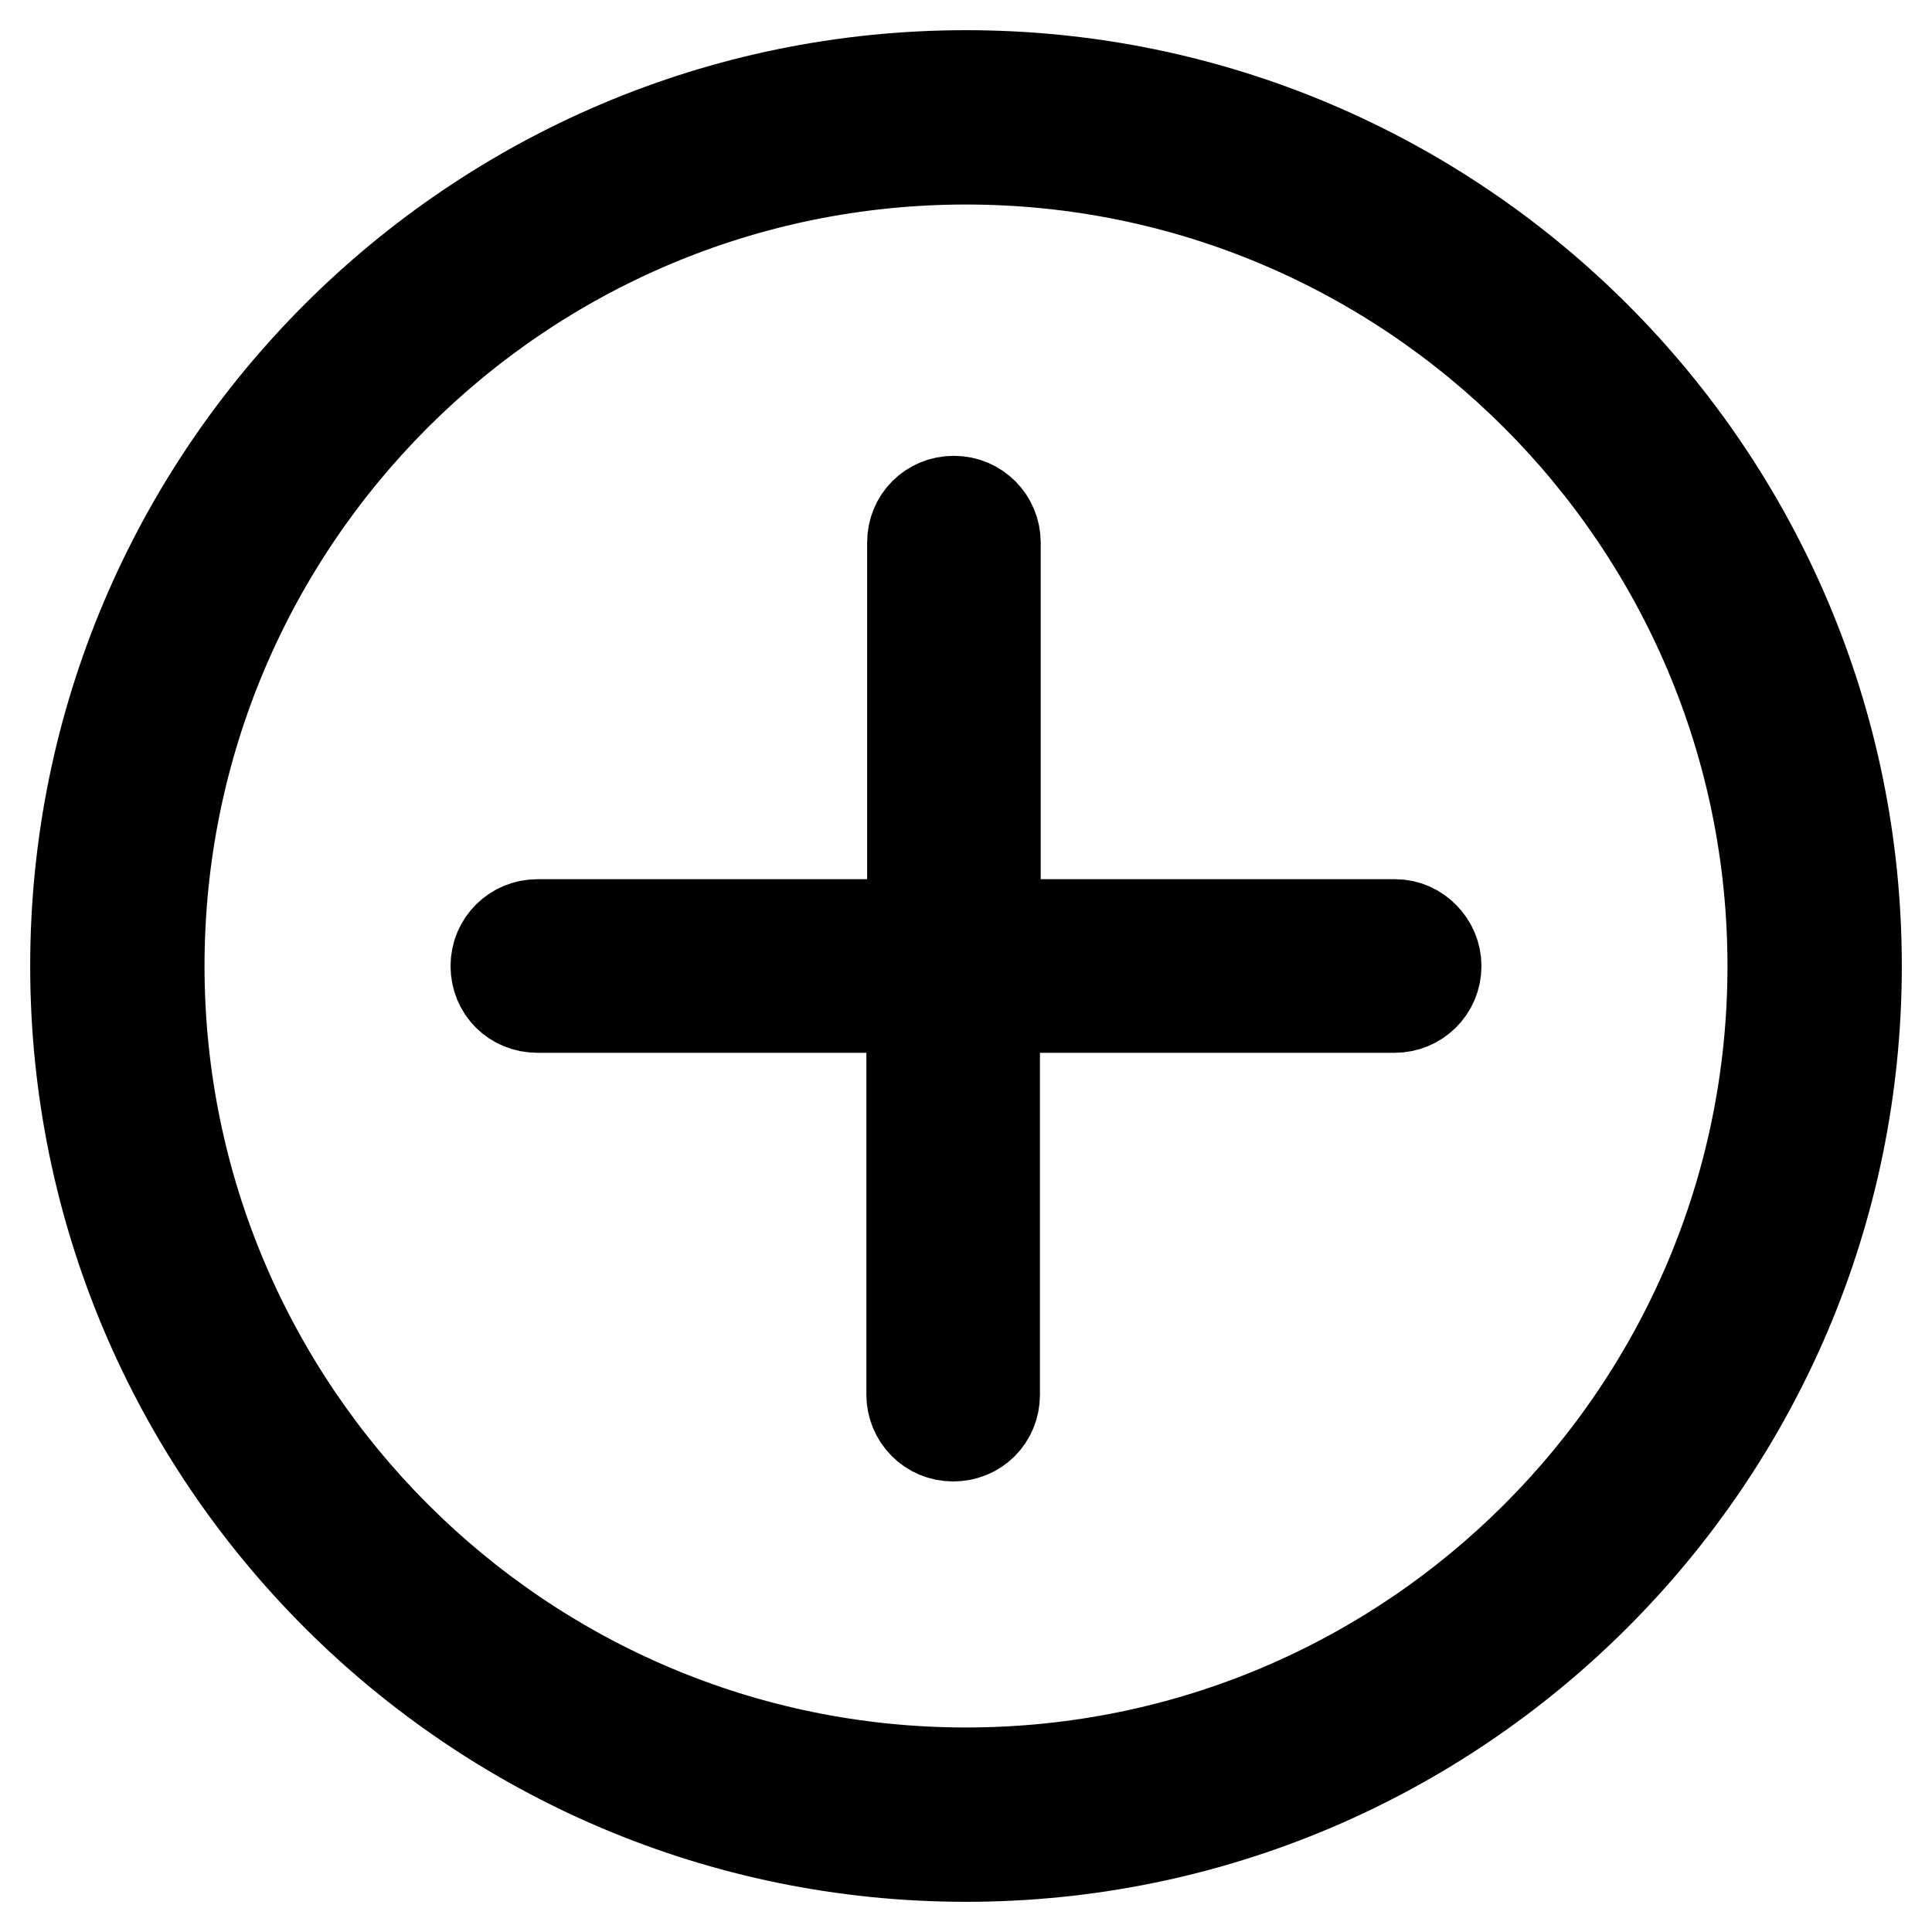 <?xml version="1.0" encoding="utf-8"?>
<!-- Svg Vector Icons : http://www.onlinewebfonts.com/icon -->
<!DOCTYPE svg PUBLIC "-//W3C//DTD SVG 1.1//EN" "http://www.w3.org/Graphics/SVG/1.1/DTD/svg11.dtd">
<svg version="1.1" xmlns="http://www.w3.org/2000/svg" xmlns:xlink="http://www.w3.org/1999/xlink" x="0px" y="0px" viewBox="0 0 256 256" enable-background="new 0 0 256 256" xml:space="preserve">
<g> <path stroke-width="12" fill-opacity="0" stroke="#000000"  d="M128,10C62.9,10,10,62.9,10,128s52.9,118,118,118c65.1,0,118-52.9,118-118S193.1,10,128,10L128,10z  M128,234.9c-59,0-106.9-48-106.9-106.9C21.1,69,69,21.1,128,21.1c59,0,106.9,48,106.9,106.9C234.9,187,187,234.9,128,234.9 L128,234.9z M190.3,128c0,3.1-2.5,5.5-5.5,5.5h-53v51.3c0,3.1-2.4,5.5-5.5,5.5s-5.5-2.5-5.5-5.5v-51.3H71.2c-3.1,0-5.5-2.4-5.5-5.5 s2.5-5.5,5.5-5.5h49.7V71.9c0-3.1,2.4-5.5,5.5-5.5s5.5,2.5,5.5,5.5v50.6h53C187.8,122.5,190.3,125,190.3,128z"/></g>
</svg>